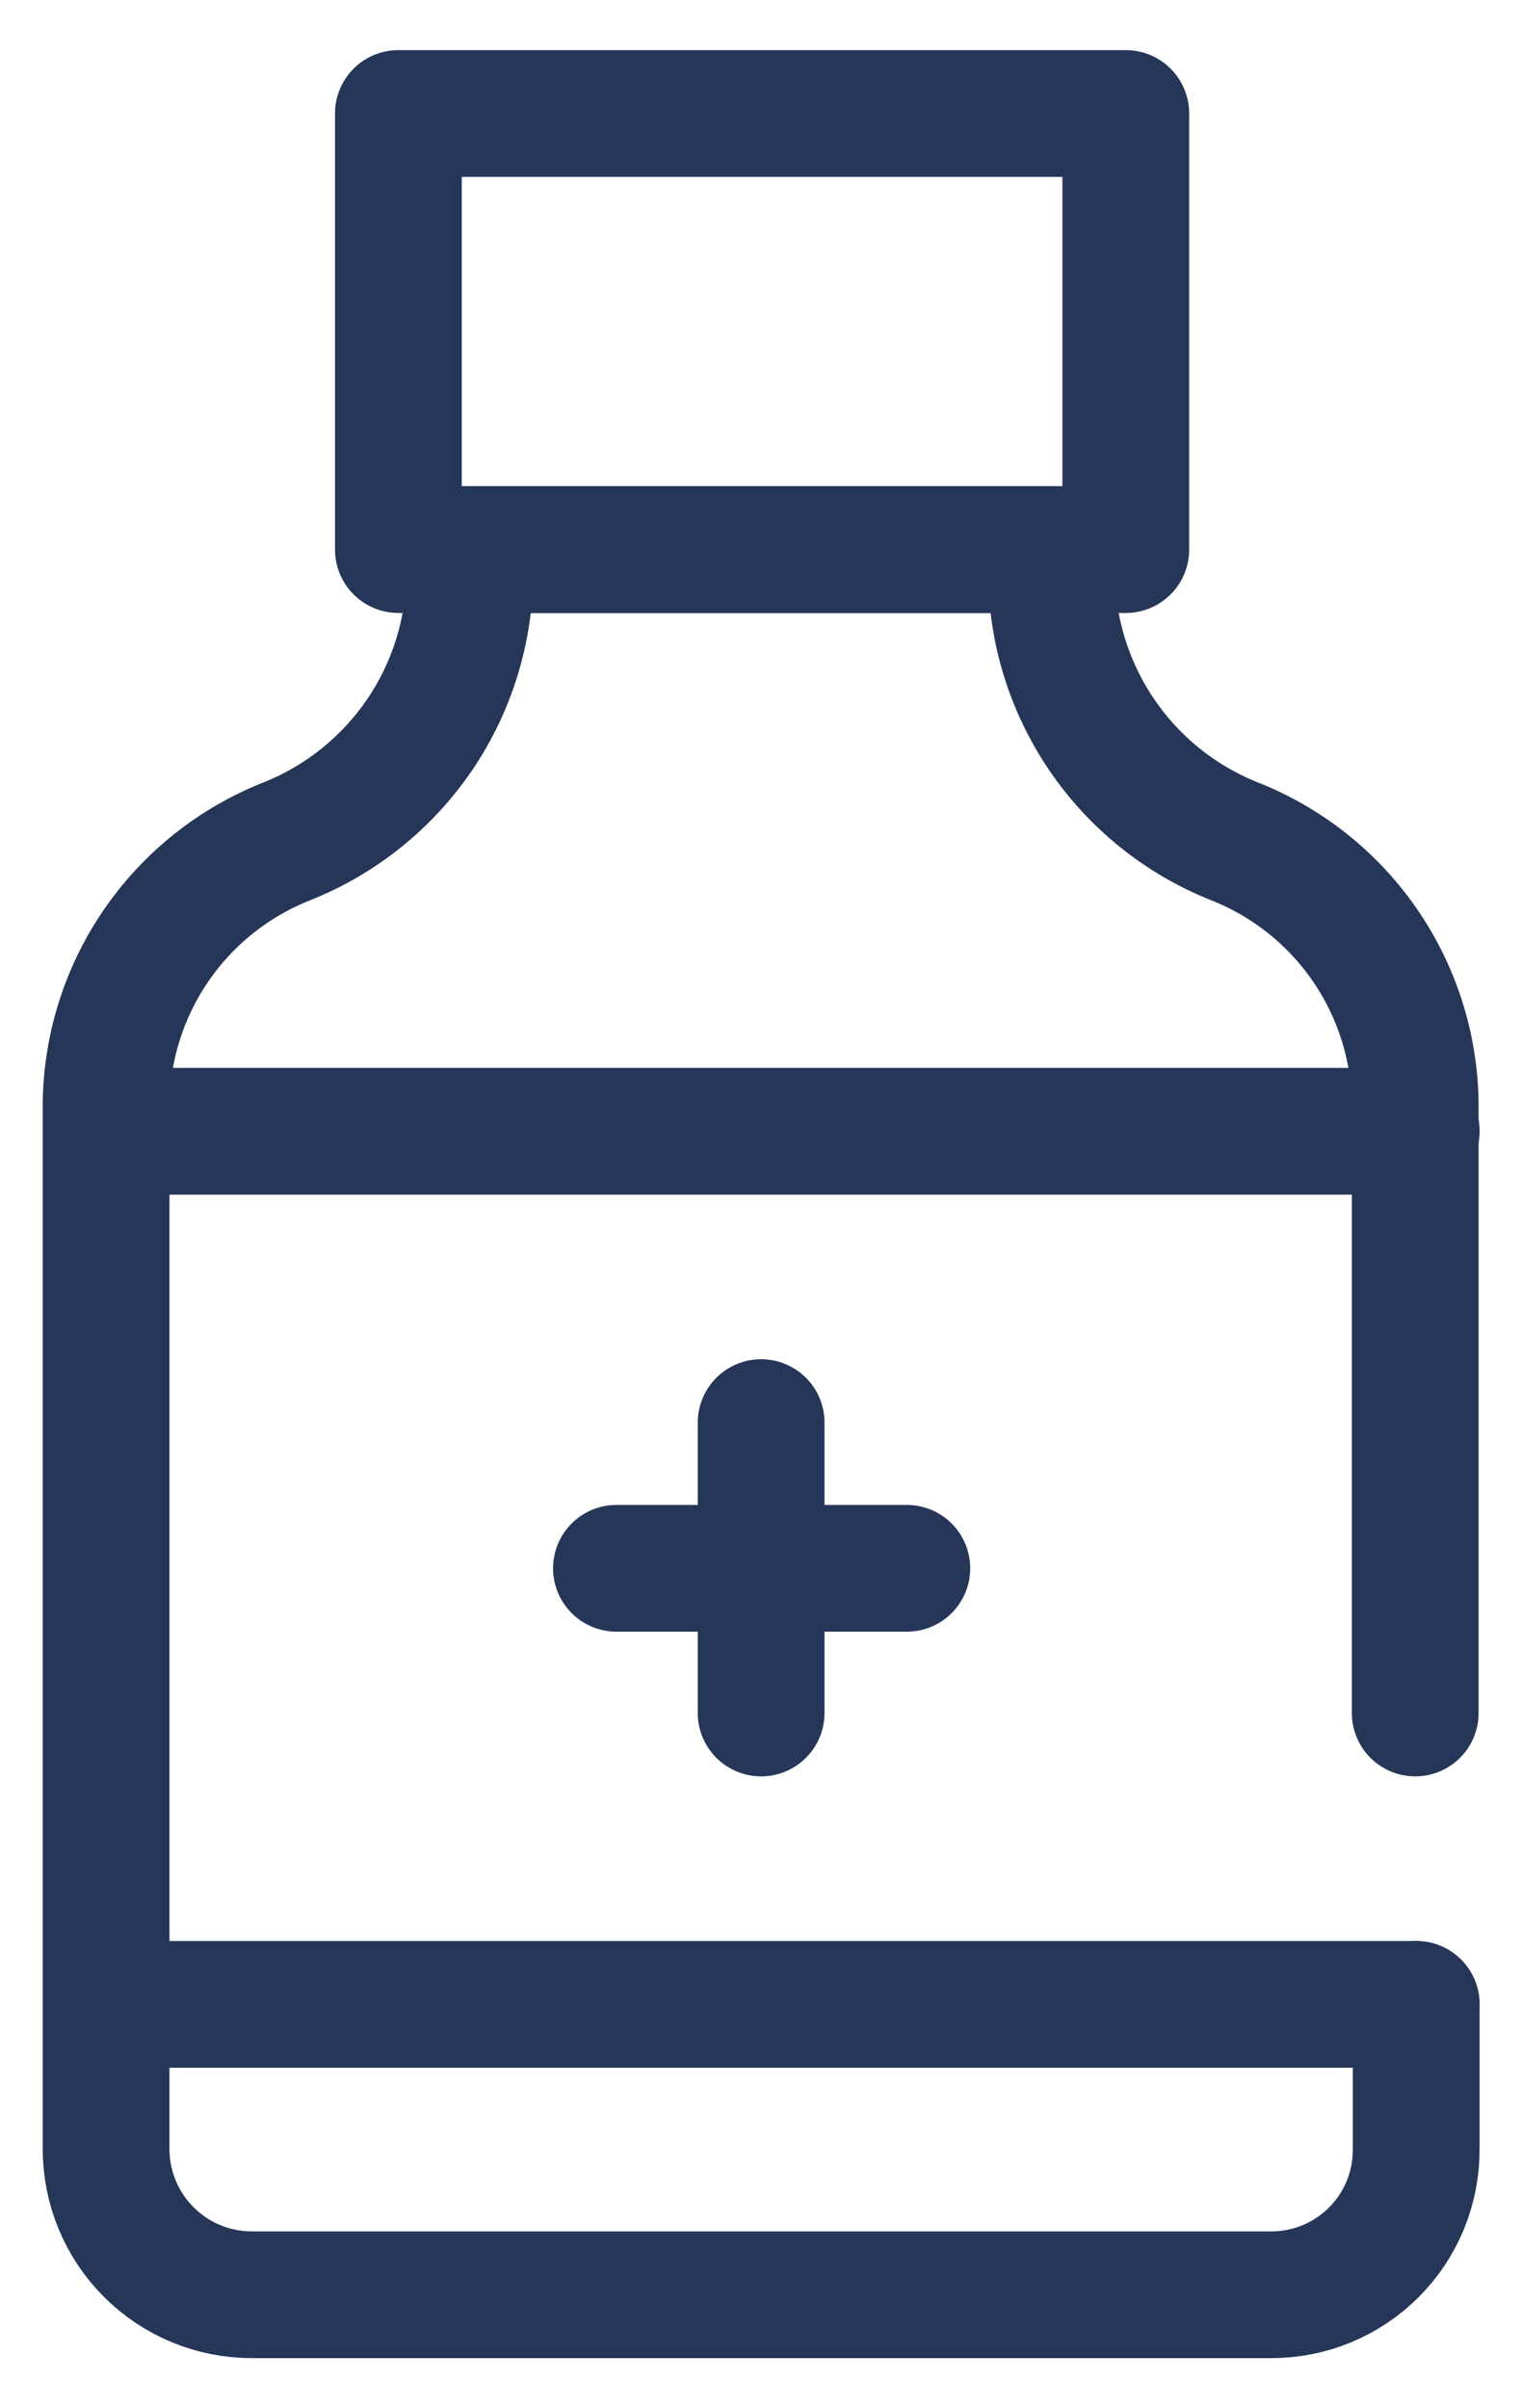 <svg width="24" height="38" viewBox="0 0 24 38" fill="none" xmlns="http://www.w3.org/2000/svg">
<path d="M17.764 1.791H6.286V8.672H17.764V1.791Z" stroke="#253659" stroke-width="2" stroke-linecap="round" stroke-linejoin="round"/>
<path d="M22.346 31.628V33.911C22.348 34.214 22.29 34.513 22.175 34.793C22.061 35.073 21.891 35.327 21.677 35.541C21.463 35.755 21.209 35.924 20.93 36.039C20.65 36.154 20.35 36.212 20.048 36.21H3.973C3.363 36.21 2.778 35.968 2.347 35.536C1.916 35.105 1.674 34.521 1.674 33.911V17.506C1.666 16.592 1.937 15.697 2.449 14.941C2.962 14.184 3.692 13.601 4.543 13.269V13.269C5.389 12.928 6.113 12.343 6.625 11.589C7.136 10.834 7.41 9.944 7.413 9.032V8.672H16.592V9.032C16.595 9.944 16.869 10.834 17.381 11.589C17.892 12.343 18.616 12.928 19.462 13.269V13.269C20.313 13.601 21.043 14.184 21.556 14.941C22.068 15.697 22.339 16.592 22.331 17.506V27.03" stroke="#253659" stroke-width="2" stroke-linecap="round" stroke-linejoin="round"/>
<path d="M1.689 17.851H22.347" stroke="#253659" stroke-width="2" stroke-linecap="round" stroke-linejoin="round"/>
<path d="M22.347 31.628H1.689" stroke="#253659" stroke-width="2" stroke-linecap="round" stroke-linejoin="round"/>
<path d="M12.01 22.448V27.03" stroke="#253659" stroke-width="2" stroke-linecap="round" stroke-linejoin="round"/>
<path d="M9.727 24.747H14.309" stroke="#253659" stroke-width="2" stroke-linecap="round" stroke-linejoin="round"/>
</svg>
